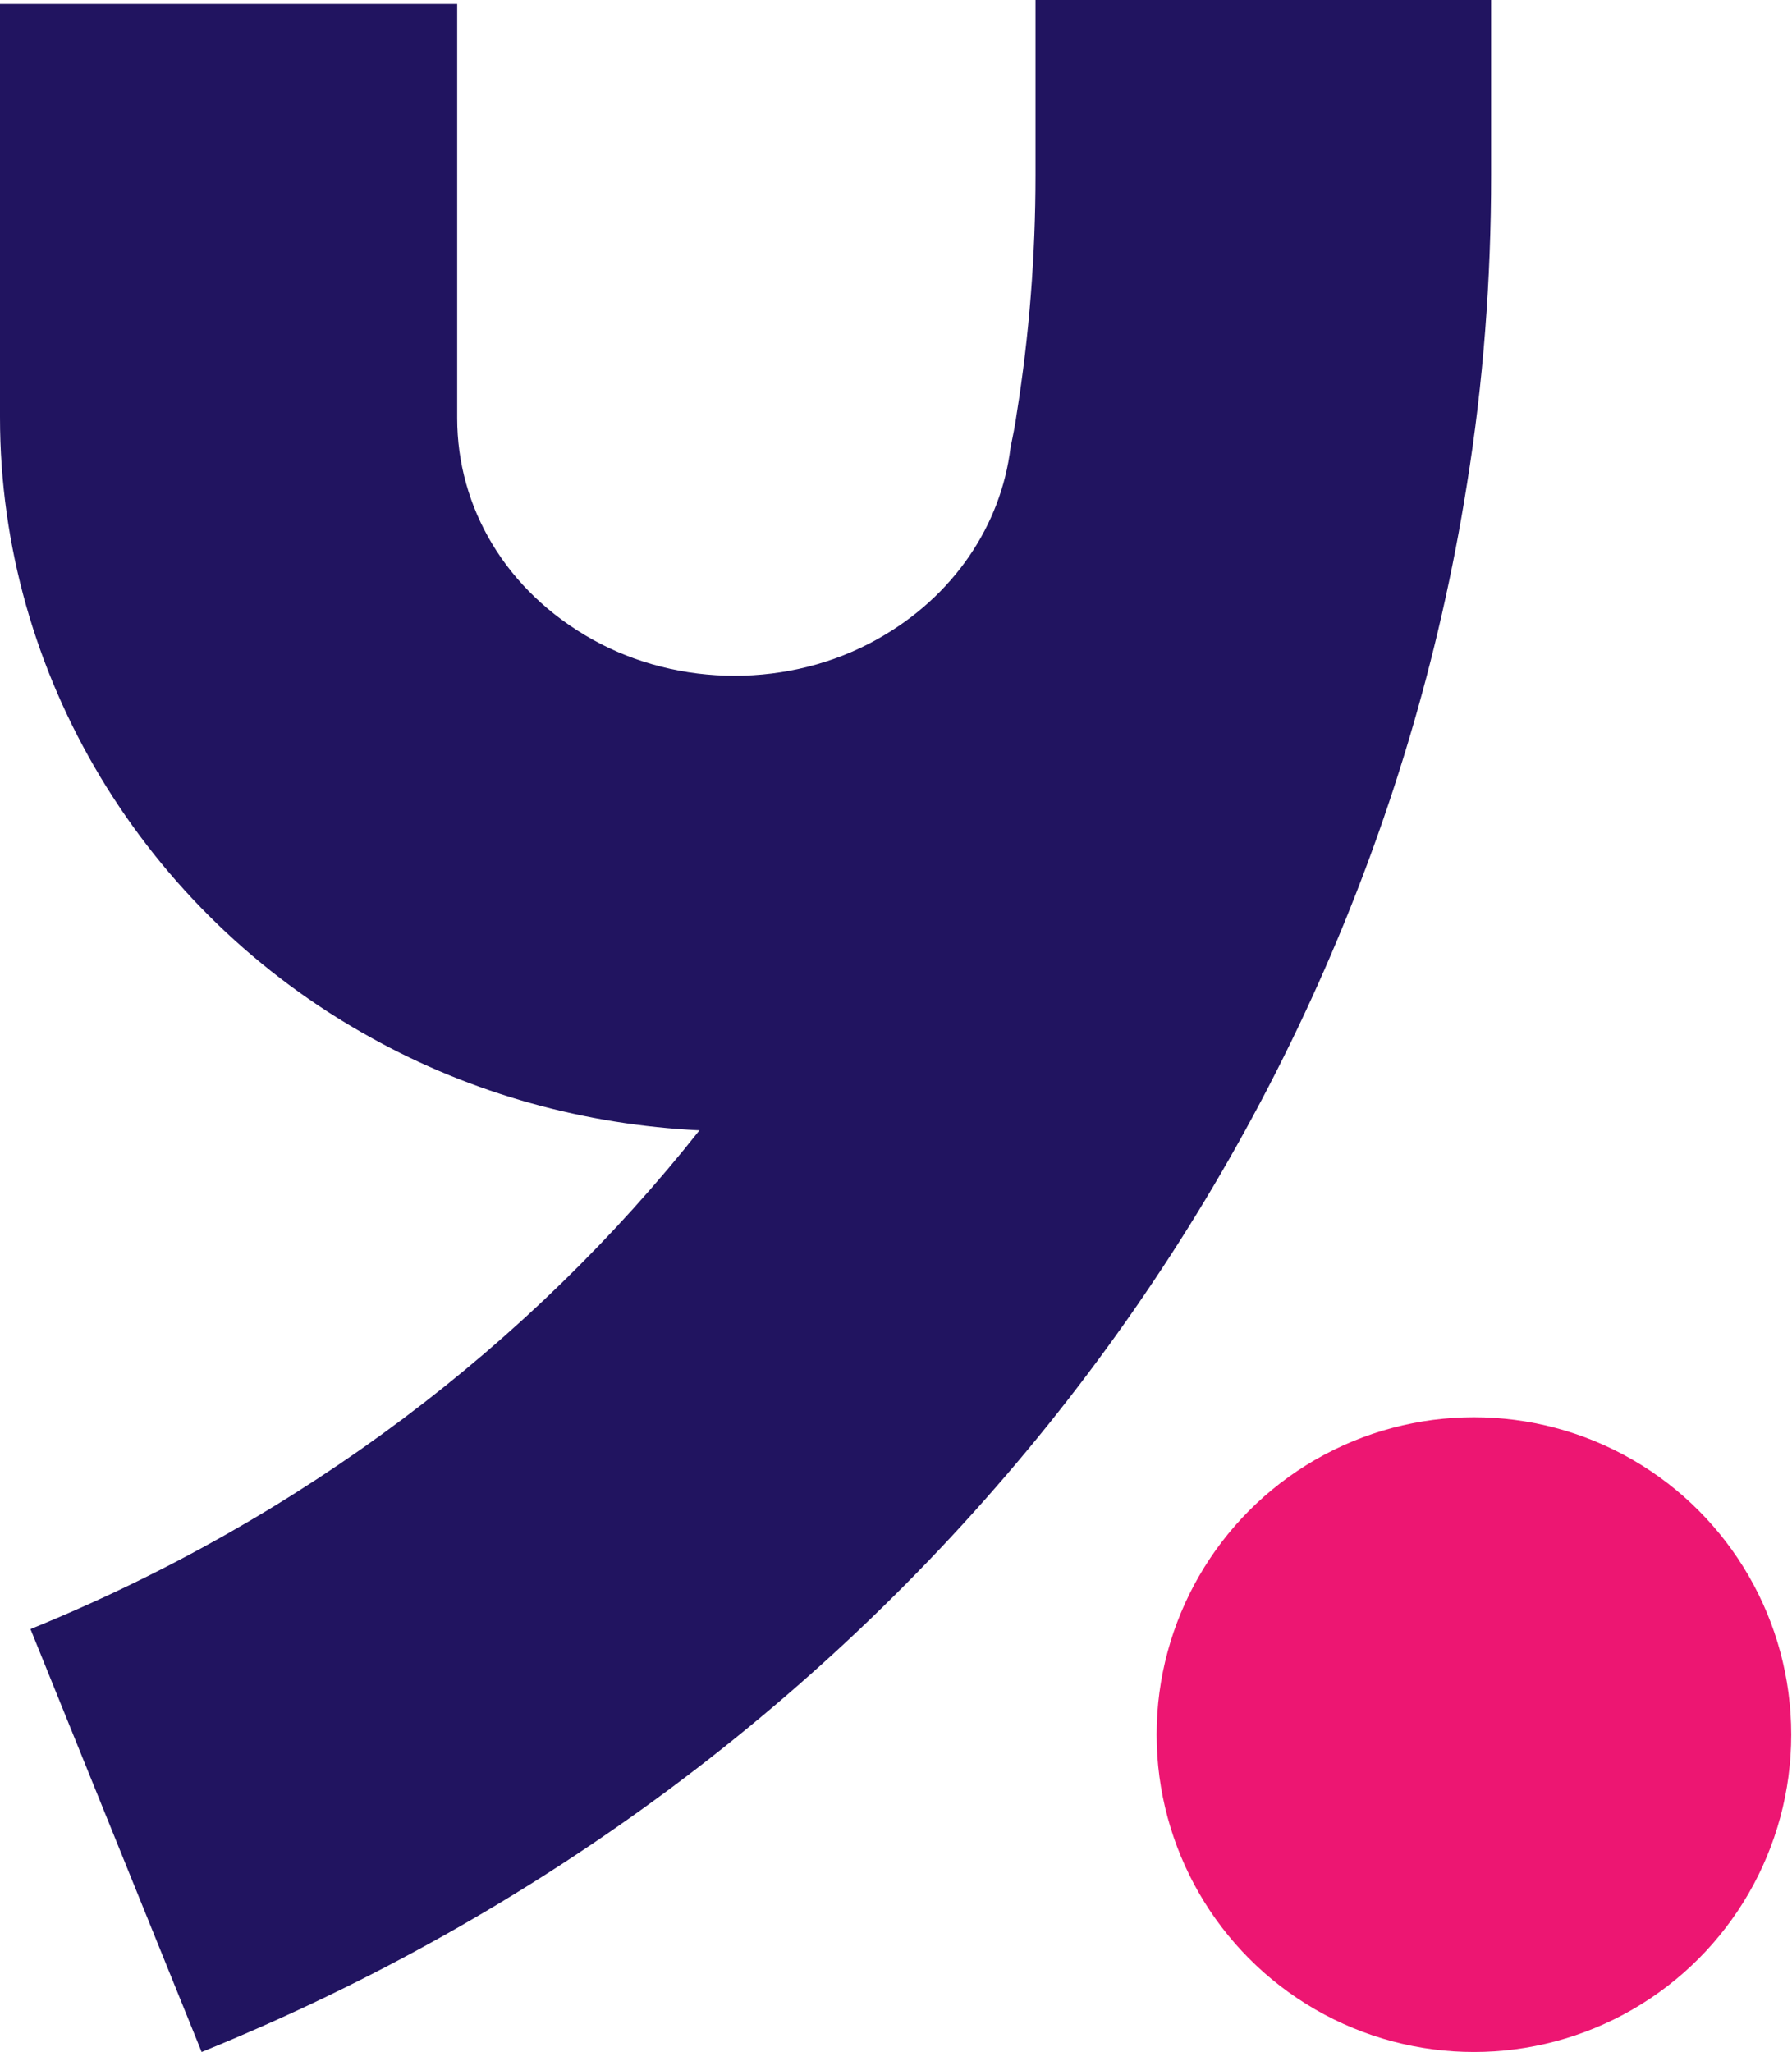 <?xml version="1.0" encoding="UTF-8"?>
<svg id="svg1" xmlns="http://www.w3.org/2000/svg" xmlns:svg="http://www.w3.org/2000/svg" version="1.1" viewBox="0 0 229.3 262.5">
  <defs>
    <style>
      .cls-1 {
        fill: #ed1672;
      }

      .cls-1, .cls-2 {
        stroke-width: 0px;
      }

      .cls-2 {
        fill: #211460;
      }
    </style>
  </defs>
  <g id="layer1">
    <g id="yolo-y-emblema">
      <path id="path678" class="cls-2" d="M132.5,0v22.4c0,10.3-.8,20.5-2.4,30.5-.2,1.5-.5,2.9-.8,4.4h0c-1.2,9.8-7.2,19-17.1,24.5-11.1,6.2-25.3,6.2-36.4,0-11.1-6.2-17.3-16.9-17.3-28.3V.5H0v52.9C0,86.4,18.5,116.7,47.4,132.7c13.1,7.3,27.6,11.2,42.1,11.9-21.7,27.4-50.9,49.7-85.6,63.8l21.9,54.1c86.8-35.2,147.8-111.6,161.9-200.5h0c2.1-13,3.1-26.2,3.1-39.6V0h-58.4Z"/>
      <circle id="circle681" class="cls-1" cx="188.6" cy="221.9" r="40.6"/>
    </g>
  </g>
</svg>